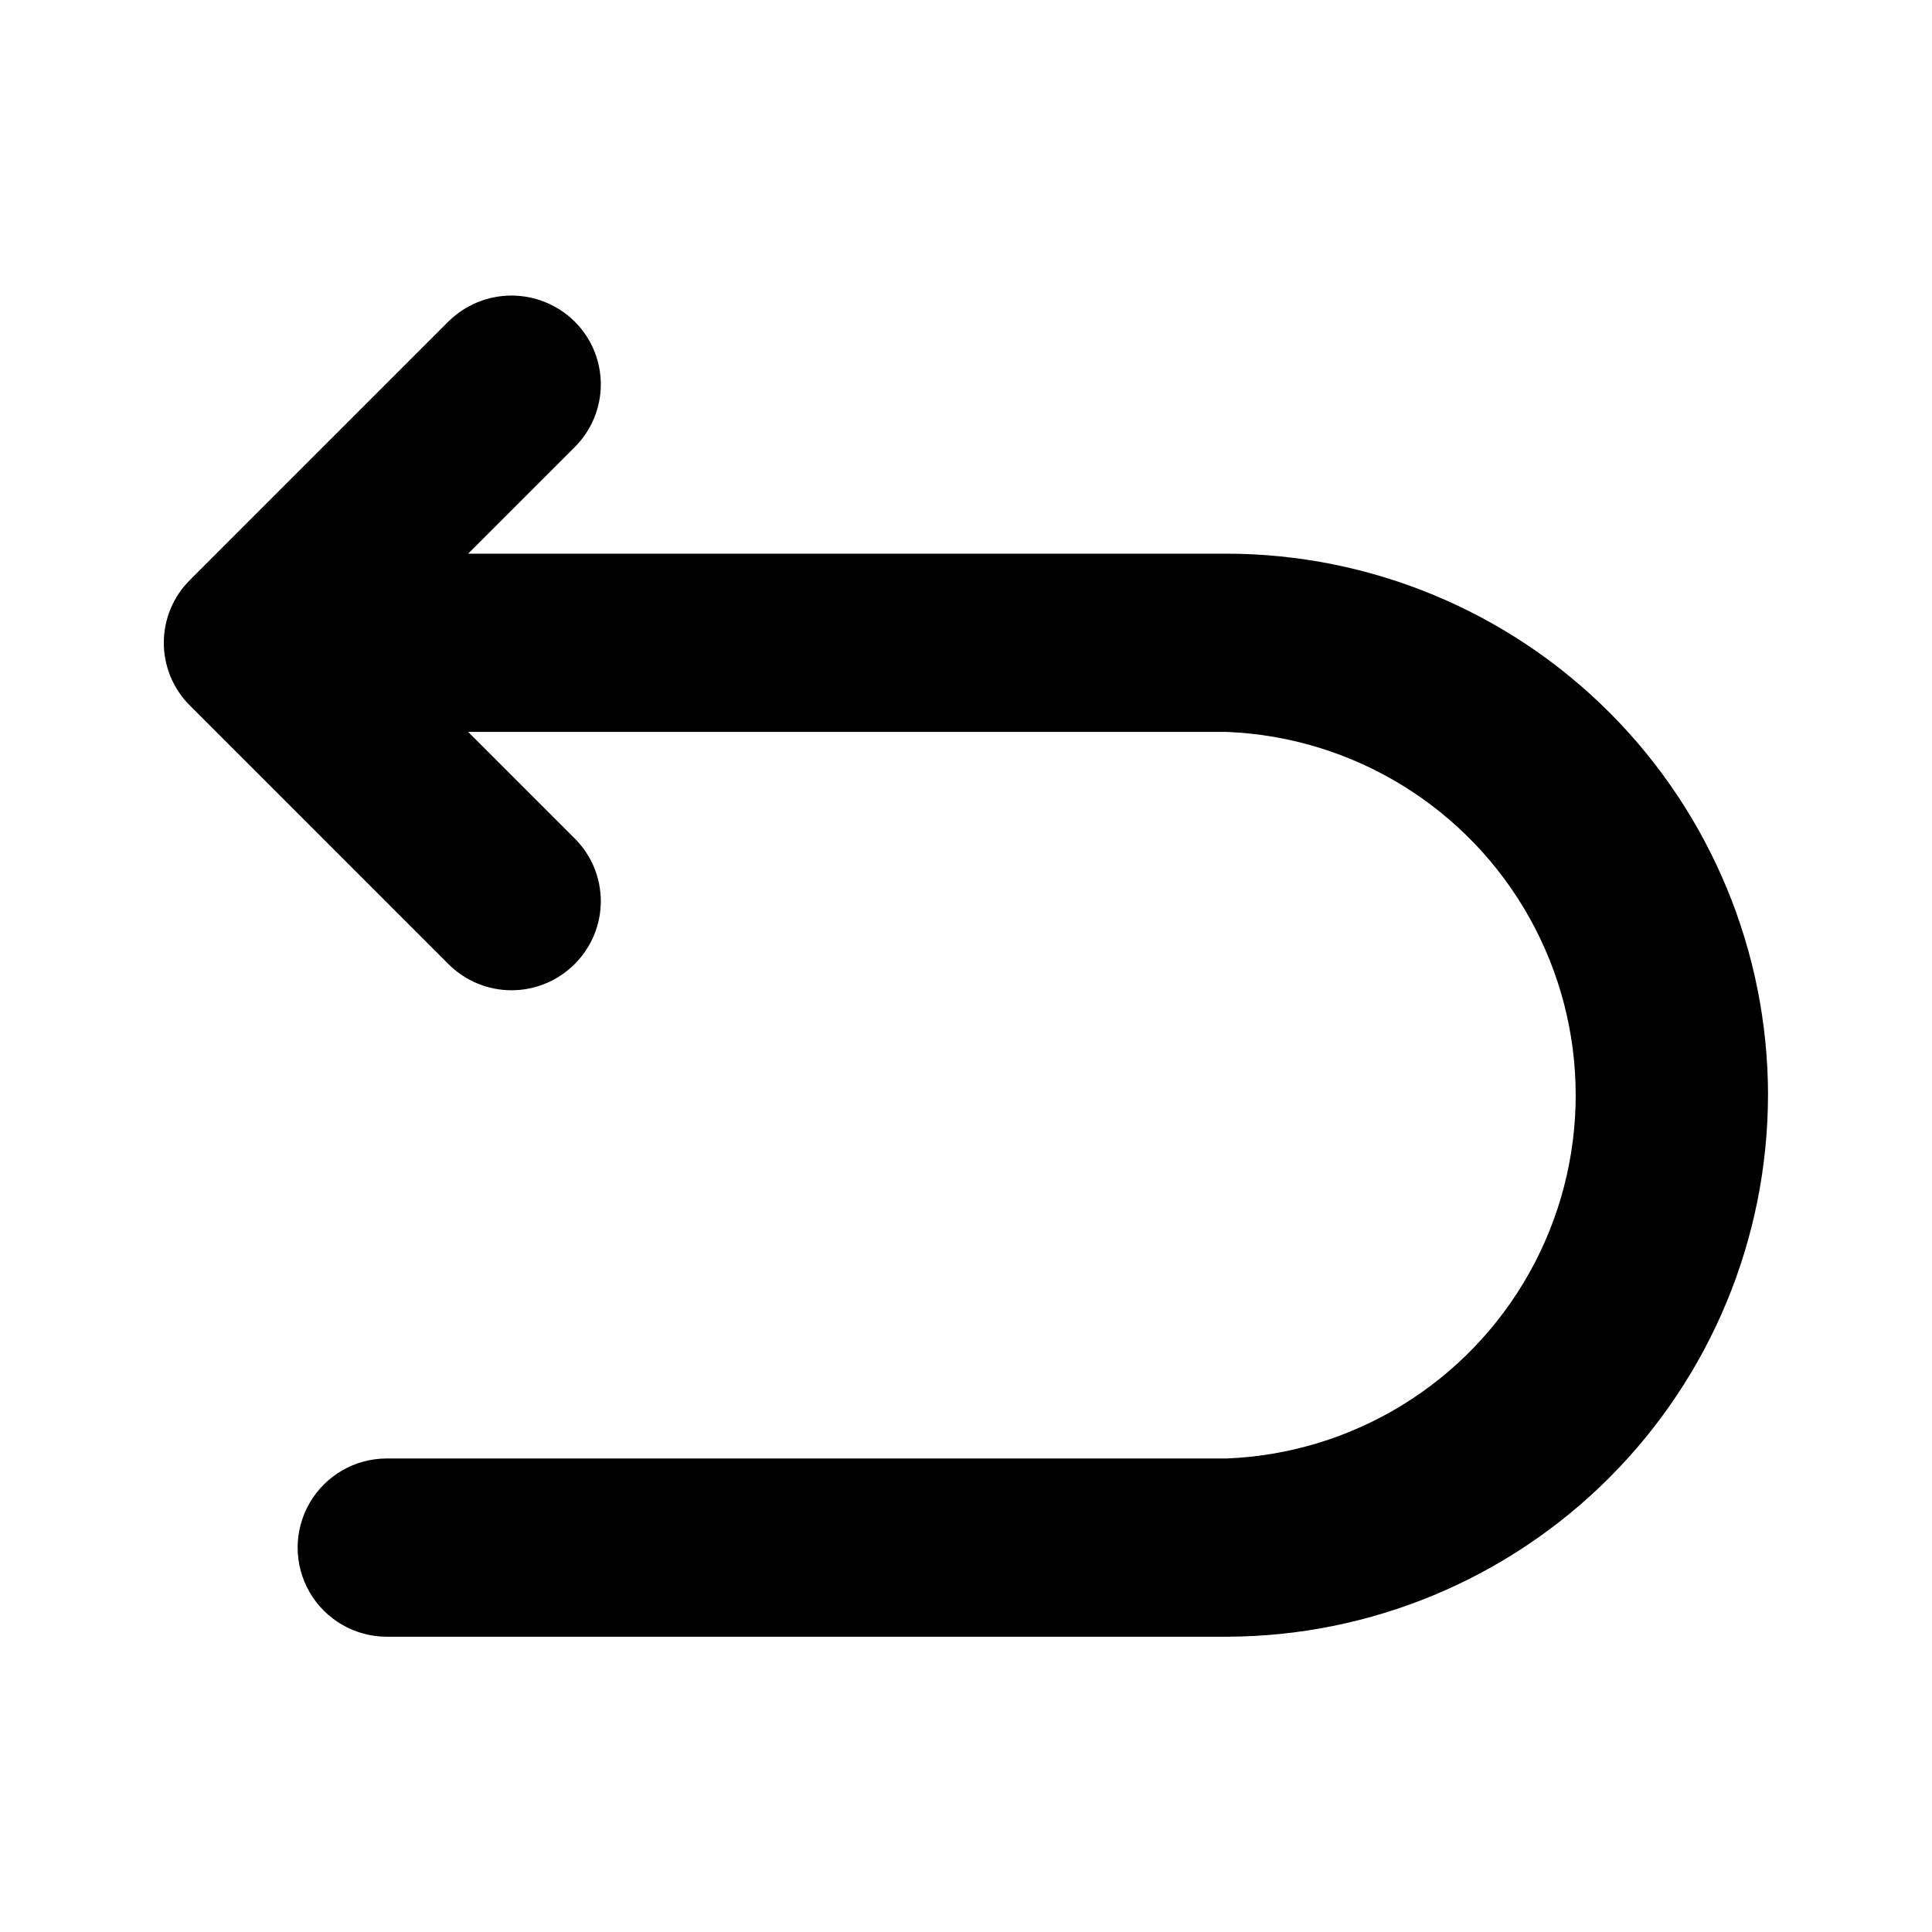 <?xml version="1.0" encoding="UTF-8"?>
<!-- The Best Svg Icon site in the world: iconSvg.co, Visit us! https://iconsvg.co -->
<svg fill="#000000" width="800px" height="800px" version="1.1" viewBox="144 144 512 512" xmlns="http://www.w3.org/2000/svg">
 <path d="m612.54 434.16c-0.043 38.039-15.16 74.516-42.047 101.43-26.883 26.914-63.34 42.07-101.38 42.156h-222.62c-8.434 0-16.23-4.504-20.449-11.809-4.219-7.309-4.219-16.309 0-23.617 4.219-7.305 12.016-11.809 20.449-11.809h222.62c33.473-1.352 63.836-19.992 80.195-49.227 16.355-29.23 16.355-64.863 0-94.094-16.359-29.234-46.723-47.875-80.195-49.227h-201.05l28.184 28.184v-0.004c4.461 4.406 6.973 10.418 6.973 16.688 0 6.273-2.512 12.281-6.973 16.691-4.43 4.422-10.43 6.906-16.691 6.906-6.258 0-12.258-2.484-16.688-6.906l-68.484-68.488c-4.465-4.406-6.973-10.418-6.973-16.688 0-6.273 2.508-12.281 6.973-16.688l68.484-68.488c4.449-4.383 10.445-6.844 16.688-6.844 6.246 0 12.242 2.461 16.691 6.844 4.461 4.406 6.973 10.418 6.973 16.688 0 6.273-2.512 12.281-6.973 16.691l-28.184 28.18h201.05c38.027 0.043 74.484 15.168 101.38 42.055 26.887 26.891 42.012 63.348 42.055 101.38z"/>
</svg>